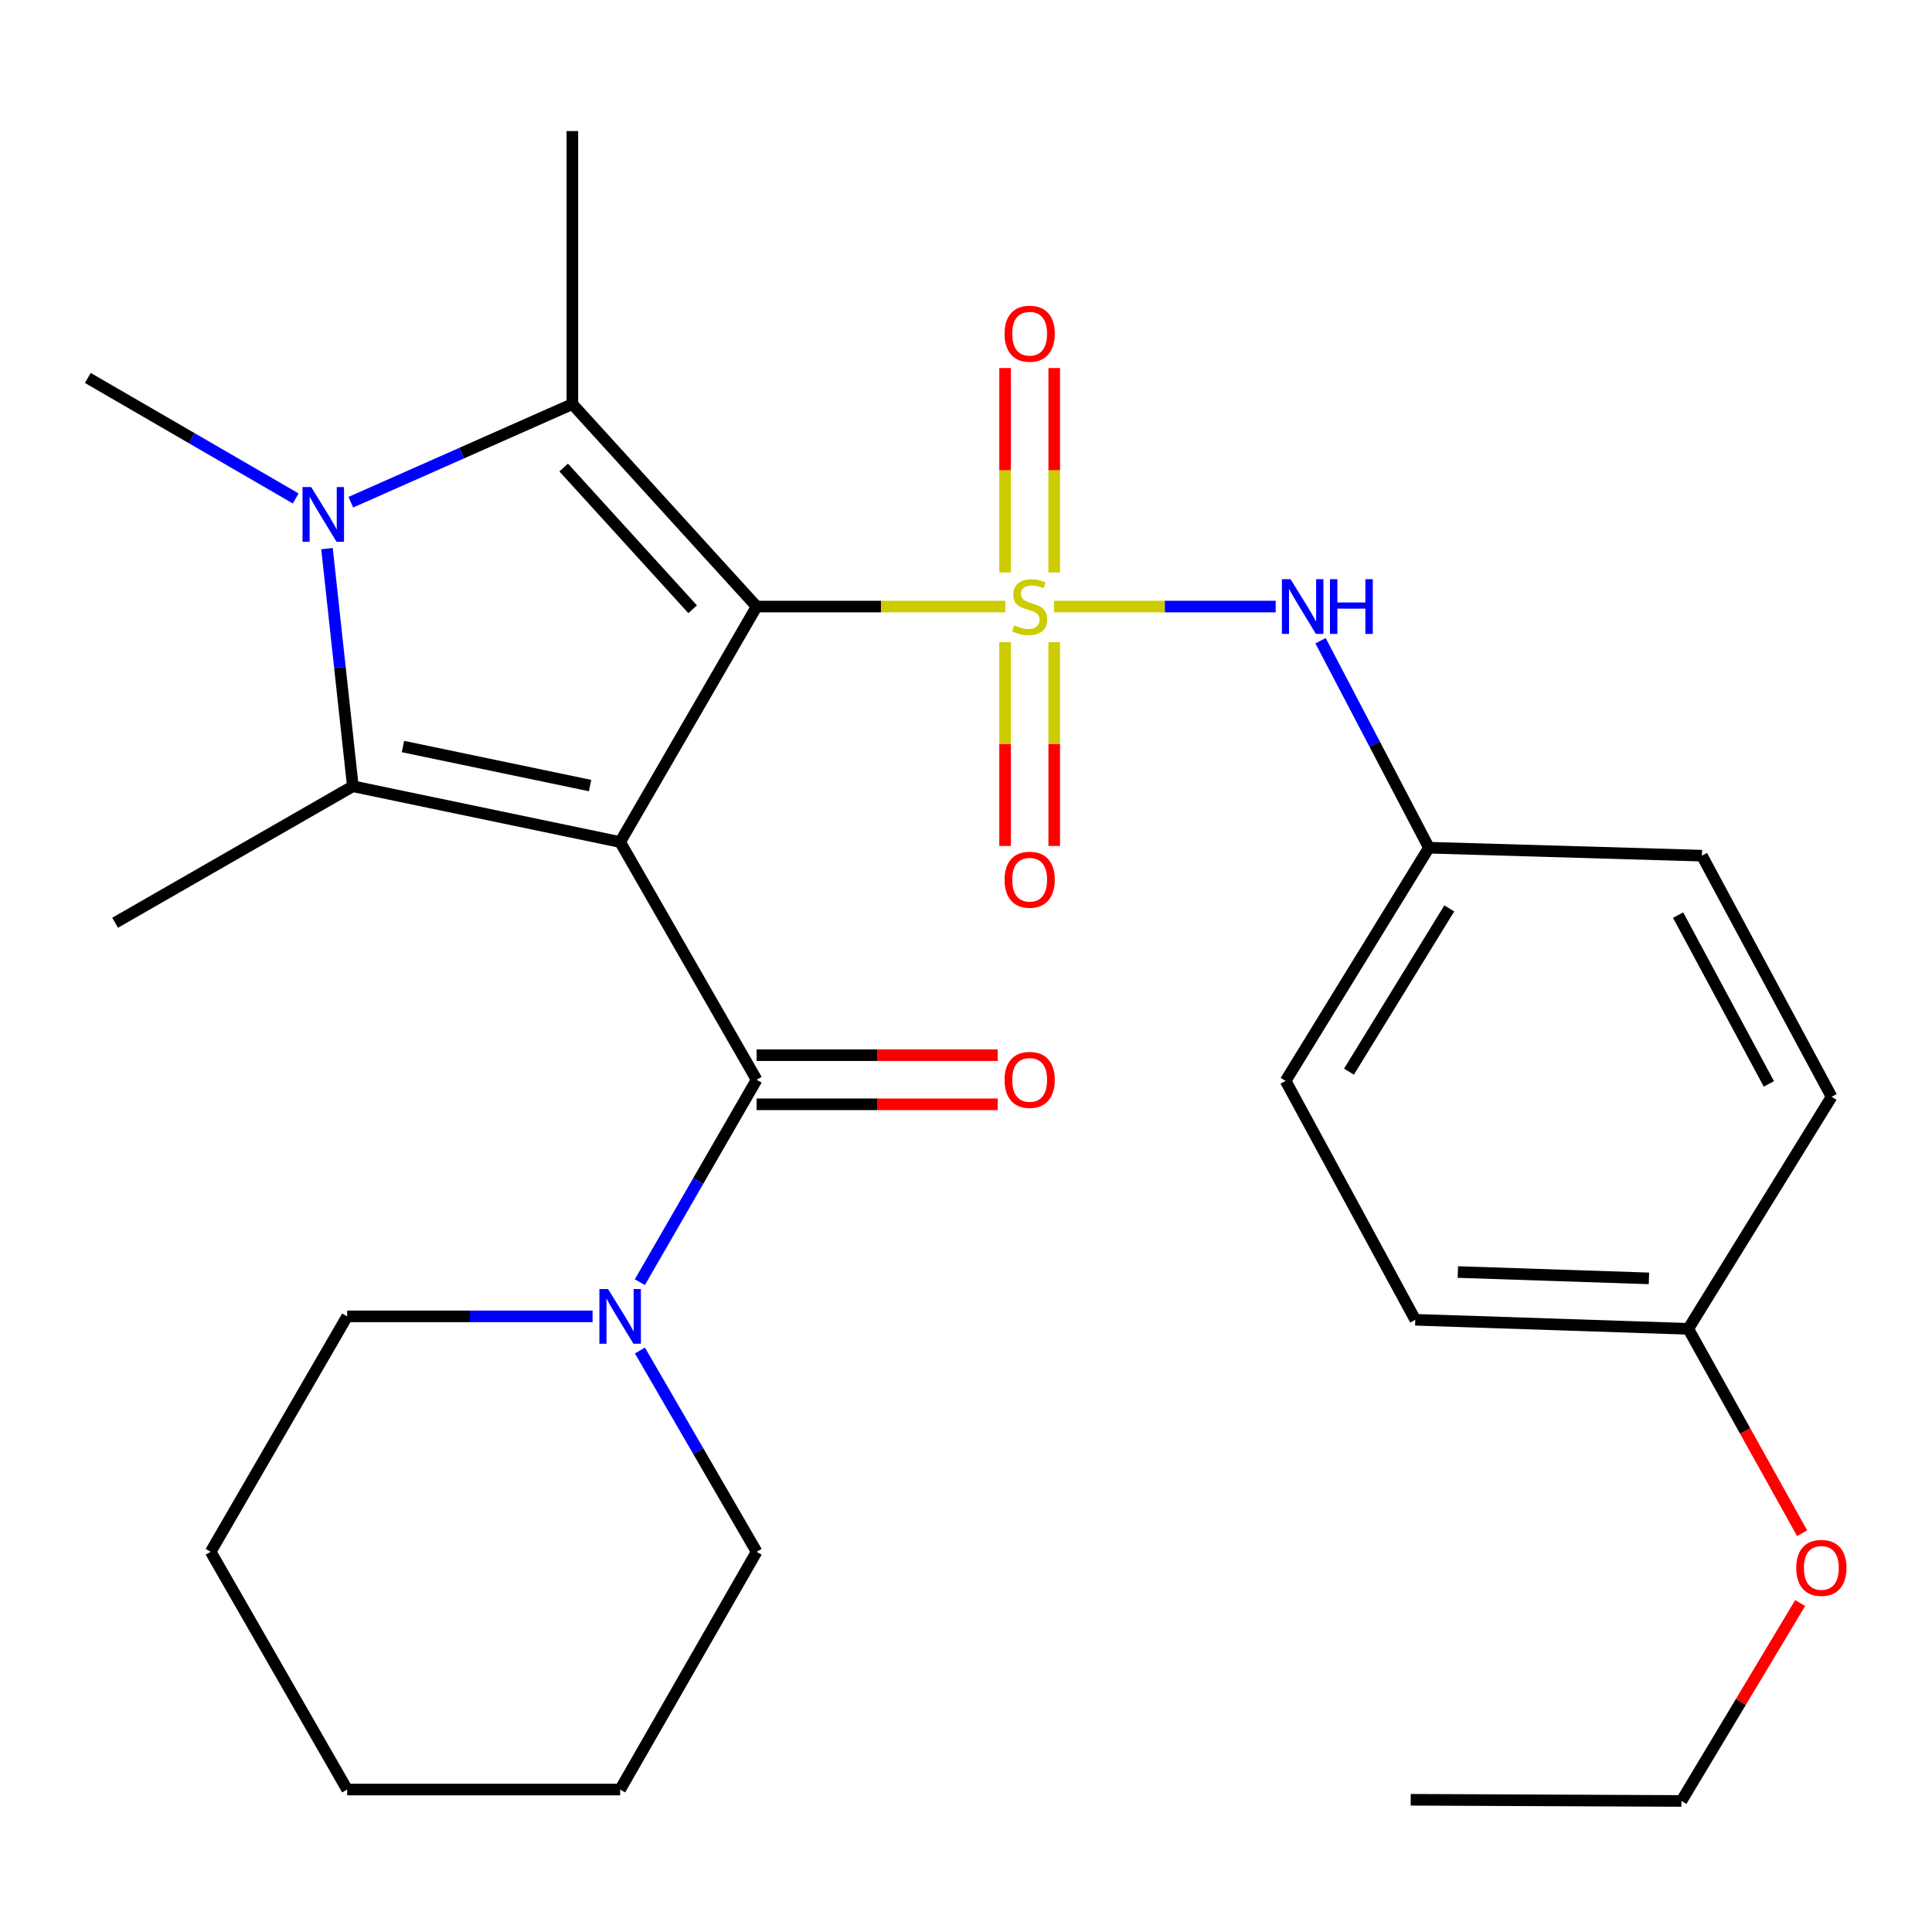 <?xml version='1.0' encoding='iso-8859-1'?>
<svg version='1.1' baseProfile='full'
              xmlns='http://www.w3.org/2000/svg'
                      xmlns:rdkit='http://www.rdkit.org/xml'
                      xmlns:xlink='http://www.w3.org/1999/xlink'
                  xml:space='preserve'
width='1000px' height='1000px' viewBox='0 0 1000 1000'>
<!-- END OF HEADER -->
<rect style='opacity:1.0;fill:#FFFFFF;stroke:none' width='1000' height='1000' x='0' y='0'> </rect>
<path class='bond-0' d='M 391.626,313.959 L 320.985,435.829' style='fill:none;fill-rule:evenodd;stroke:#000000;stroke-width:6px;stroke-linecap:butt;stroke-linejoin:miter;stroke-opacity:1' />
<path class='bond-1' d='M 391.626,313.959 L 455.982,313.959' style='fill:none;fill-rule:evenodd;stroke:#000000;stroke-width:6px;stroke-linecap:butt;stroke-linejoin:miter;stroke-opacity:1' />
<path class='bond-1' d='M 455.982,313.959 L 520.338,313.959' style='fill:none;fill-rule:evenodd;stroke:#CCCC00;stroke-width:6px;stroke-linecap:butt;stroke-linejoin:miter;stroke-opacity:1' />
<path class='bond-2' d='M 391.626,313.959 L 296.26,209.155' style='fill:none;fill-rule:evenodd;stroke:#000000;stroke-width:6px;stroke-linecap:butt;stroke-linejoin:miter;stroke-opacity:1' />
<path class='bond-2' d='M 358.512,315.354 L 291.756,241.991' style='fill:none;fill-rule:evenodd;stroke:#000000;stroke-width:6px;stroke-linecap:butt;stroke-linejoin:miter;stroke-opacity:1' />
<path class='bond-3' d='M 320.985,435.829 L 182.626,406.965' style='fill:none;fill-rule:evenodd;stroke:#000000;stroke-width:6px;stroke-linecap:butt;stroke-linejoin:miter;stroke-opacity:1' />
<path class='bond-3' d='M 305.424,406.605 L 208.573,386.4' style='fill:none;fill-rule:evenodd;stroke:#000000;stroke-width:6px;stroke-linecap:butt;stroke-linejoin:miter;stroke-opacity:1' />
<path class='bond-5' d='M 320.985,435.829 L 391.626,558.873' style='fill:none;fill-rule:evenodd;stroke:#000000;stroke-width:6px;stroke-linecap:butt;stroke-linejoin:miter;stroke-opacity:1' />
<path class='bond-6' d='M 545.564,313.959 L 602.928,313.959' style='fill:none;fill-rule:evenodd;stroke:#CCCC00;stroke-width:6px;stroke-linecap:butt;stroke-linejoin:miter;stroke-opacity:1' />
<path class='bond-6' d='M 602.928,313.959 L 660.291,313.959' style='fill:none;fill-rule:evenodd;stroke:#0000FF;stroke-width:6px;stroke-linecap:butt;stroke-linejoin:miter;stroke-opacity:1' />
<path class='bond-8' d='M 520.236,332.371 L 520.236,385.117' style='fill:none;fill-rule:evenodd;stroke:#CCCC00;stroke-width:6px;stroke-linecap:butt;stroke-linejoin:miter;stroke-opacity:1' />
<path class='bond-8' d='M 520.236,385.117 L 520.236,437.864' style='fill:none;fill-rule:evenodd;stroke:#FF0000;stroke-width:6px;stroke-linecap:butt;stroke-linejoin:miter;stroke-opacity:1' />
<path class='bond-8' d='M 545.667,332.371 L 545.667,385.117' style='fill:none;fill-rule:evenodd;stroke:#CCCC00;stroke-width:6px;stroke-linecap:butt;stroke-linejoin:miter;stroke-opacity:1' />
<path class='bond-8' d='M 545.667,385.117 L 545.667,437.864' style='fill:none;fill-rule:evenodd;stroke:#FF0000;stroke-width:6px;stroke-linecap:butt;stroke-linejoin:miter;stroke-opacity:1' />
<path class='bond-9' d='M 545.667,296.306 L 545.667,243.402' style='fill:none;fill-rule:evenodd;stroke:#CCCC00;stroke-width:6px;stroke-linecap:butt;stroke-linejoin:miter;stroke-opacity:1' />
<path class='bond-9' d='M 545.667,243.402 L 545.667,190.499' style='fill:none;fill-rule:evenodd;stroke:#FF0000;stroke-width:6px;stroke-linecap:butt;stroke-linejoin:miter;stroke-opacity:1' />
<path class='bond-9' d='M 520.236,296.306 L 520.236,243.402' style='fill:none;fill-rule:evenodd;stroke:#CCCC00;stroke-width:6px;stroke-linecap:butt;stroke-linejoin:miter;stroke-opacity:1' />
<path class='bond-9' d='M 520.236,243.402 L 520.236,190.499' style='fill:none;fill-rule:evenodd;stroke:#FF0000;stroke-width:6px;stroke-linecap:butt;stroke-linejoin:miter;stroke-opacity:1' />
<path class='bond-4' d='M 296.26,209.155 L 238.925,234.549' style='fill:none;fill-rule:evenodd;stroke:#000000;stroke-width:6px;stroke-linecap:butt;stroke-linejoin:miter;stroke-opacity:1' />
<path class='bond-4' d='M 238.925,234.549 L 181.591,259.943' style='fill:none;fill-rule:evenodd;stroke:#0000FF;stroke-width:6px;stroke-linecap:butt;stroke-linejoin:miter;stroke-opacity:1' />
<path class='bond-14' d='M 296.26,209.155 L 296.26,67.83' style='fill:none;fill-rule:evenodd;stroke:#000000;stroke-width:6px;stroke-linecap:butt;stroke-linejoin:miter;stroke-opacity:1' />
<path class='bond-13' d='M 182.626,406.965 L 59.583,477.621' style='fill:none;fill-rule:evenodd;stroke:#000000;stroke-width:6px;stroke-linecap:butt;stroke-linejoin:miter;stroke-opacity:1' />
<path class='bond-28' d='M 182.626,406.965 L 175.938,345.463' style='fill:none;fill-rule:evenodd;stroke:#000000;stroke-width:6px;stroke-linecap:butt;stroke-linejoin:miter;stroke-opacity:1' />
<path class='bond-28' d='M 175.938,345.463 L 169.25,283.96' style='fill:none;fill-rule:evenodd;stroke:#0000FF;stroke-width:6px;stroke-linecap:butt;stroke-linejoin:miter;stroke-opacity:1' />
<path class='bond-12' d='M 153.064,257.995 L 99.259,226.807' style='fill:none;fill-rule:evenodd;stroke:#0000FF;stroke-width:6px;stroke-linecap:butt;stroke-linejoin:miter;stroke-opacity:1' />
<path class='bond-12' d='M 99.259,226.807 L 45.455,195.62' style='fill:none;fill-rule:evenodd;stroke:#000000;stroke-width:6px;stroke-linecap:butt;stroke-linejoin:miter;stroke-opacity:1' />
<path class='bond-7' d='M 391.626,558.873 L 361.408,611.264' style='fill:none;fill-rule:evenodd;stroke:#000000;stroke-width:6px;stroke-linecap:butt;stroke-linejoin:miter;stroke-opacity:1' />
<path class='bond-7' d='M 361.408,611.264 L 331.19,663.656' style='fill:none;fill-rule:evenodd;stroke:#0000FF;stroke-width:6px;stroke-linecap:butt;stroke-linejoin:miter;stroke-opacity:1' />
<path class='bond-10' d='M 391.626,571.588 L 454.022,571.588' style='fill:none;fill-rule:evenodd;stroke:#000000;stroke-width:6px;stroke-linecap:butt;stroke-linejoin:miter;stroke-opacity:1' />
<path class='bond-10' d='M 454.022,571.588 L 516.418,571.588' style='fill:none;fill-rule:evenodd;stroke:#FF0000;stroke-width:6px;stroke-linecap:butt;stroke-linejoin:miter;stroke-opacity:1' />
<path class='bond-10' d='M 391.626,546.157 L 454.022,546.157' style='fill:none;fill-rule:evenodd;stroke:#000000;stroke-width:6px;stroke-linecap:butt;stroke-linejoin:miter;stroke-opacity:1' />
<path class='bond-10' d='M 454.022,546.157 L 516.418,546.157' style='fill:none;fill-rule:evenodd;stroke:#FF0000;stroke-width:6px;stroke-linecap:butt;stroke-linejoin:miter;stroke-opacity:1' />
<path class='bond-11' d='M 683.508,331.641 L 711.557,385.204' style='fill:none;fill-rule:evenodd;stroke:#0000FF;stroke-width:6px;stroke-linecap:butt;stroke-linejoin:miter;stroke-opacity:1' />
<path class='bond-11' d='M 711.557,385.204 L 739.606,438.768' style='fill:none;fill-rule:evenodd;stroke:#000000;stroke-width:6px;stroke-linecap:butt;stroke-linejoin:miter;stroke-opacity:1' />
<path class='bond-20' d='M 331.235,699.032 L 361.43,751.12' style='fill:none;fill-rule:evenodd;stroke:#0000FF;stroke-width:6px;stroke-linecap:butt;stroke-linejoin:miter;stroke-opacity:1' />
<path class='bond-20' d='M 361.43,751.12 L 391.626,803.207' style='fill:none;fill-rule:evenodd;stroke:#000000;stroke-width:6px;stroke-linecap:butt;stroke-linejoin:miter;stroke-opacity:1' />
<path class='bond-21' d='M 306.712,681.351 L 243.2,681.351' style='fill:none;fill-rule:evenodd;stroke:#0000FF;stroke-width:6px;stroke-linecap:butt;stroke-linejoin:miter;stroke-opacity:1' />
<path class='bond-21' d='M 243.2,681.351 L 179.687,681.351' style='fill:none;fill-rule:evenodd;stroke:#000000;stroke-width:6px;stroke-linecap:butt;stroke-linejoin:miter;stroke-opacity:1' />
<path class='bond-16' d='M 739.606,438.768 L 880.917,442.893' style='fill:none;fill-rule:evenodd;stroke:#000000;stroke-width:6px;stroke-linecap:butt;stroke-linejoin:miter;stroke-opacity:1' />
<path class='bond-17' d='M 739.606,438.768 L 665.432,559.466' style='fill:none;fill-rule:evenodd;stroke:#000000;stroke-width:6px;stroke-linecap:butt;stroke-linejoin:miter;stroke-opacity:1' />
<path class='bond-17' d='M 750.146,470.188 L 698.225,554.676' style='fill:none;fill-rule:evenodd;stroke:#000000;stroke-width:6px;stroke-linecap:butt;stroke-linejoin:miter;stroke-opacity:1' />
<path class='bond-15' d='M 873.839,687.807 L 732.542,683.117' style='fill:none;fill-rule:evenodd;stroke:#000000;stroke-width:6px;stroke-linecap:butt;stroke-linejoin:miter;stroke-opacity:1' />
<path class='bond-15' d='M 853.488,661.687 L 754.58,658.403' style='fill:none;fill-rule:evenodd;stroke:#000000;stroke-width:6px;stroke-linecap:butt;stroke-linejoin:miter;stroke-opacity:1' />
<path class='bond-22' d='M 873.839,687.807 L 903.309,740.703' style='fill:none;fill-rule:evenodd;stroke:#000000;stroke-width:6px;stroke-linecap:butt;stroke-linejoin:miter;stroke-opacity:1' />
<path class='bond-22' d='M 903.309,740.703 L 932.779,793.6' style='fill:none;fill-rule:evenodd;stroke:#FF0000;stroke-width:6px;stroke-linecap:butt;stroke-linejoin:miter;stroke-opacity:1' />
<path class='bond-29' d='M 873.839,687.807 L 948.026,567.703' style='fill:none;fill-rule:evenodd;stroke:#000000;stroke-width:6px;stroke-linecap:butt;stroke-linejoin:miter;stroke-opacity:1' />
<path class='bond-19' d='M 880.917,442.893 L 948.026,567.703' style='fill:none;fill-rule:evenodd;stroke:#000000;stroke-width:6px;stroke-linecap:butt;stroke-linejoin:miter;stroke-opacity:1' />
<path class='bond-19' d='M 868.585,473.658 L 915.562,561.025' style='fill:none;fill-rule:evenodd;stroke:#000000;stroke-width:6px;stroke-linecap:butt;stroke-linejoin:miter;stroke-opacity:1' />
<path class='bond-18' d='M 665.432,559.466 L 732.542,683.117' style='fill:none;fill-rule:evenodd;stroke:#000000;stroke-width:6px;stroke-linecap:butt;stroke-linejoin:miter;stroke-opacity:1' />
<path class='bond-24' d='M 391.626,803.207 L 320.985,926.265' style='fill:none;fill-rule:evenodd;stroke:#000000;stroke-width:6px;stroke-linecap:butt;stroke-linejoin:miter;stroke-opacity:1' />
<path class='bond-25' d='M 179.687,681.351 L 109.046,803.207' style='fill:none;fill-rule:evenodd;stroke:#000000;stroke-width:6px;stroke-linecap:butt;stroke-linejoin:miter;stroke-opacity:1' />
<path class='bond-23' d='M 931.764,829.737 L 901.042,880.954' style='fill:none;fill-rule:evenodd;stroke:#FF0000;stroke-width:6px;stroke-linecap:butt;stroke-linejoin:miter;stroke-opacity:1' />
<path class='bond-23' d='M 901.042,880.954 L 870.321,932.17' style='fill:none;fill-rule:evenodd;stroke:#000000;stroke-width:6px;stroke-linecap:butt;stroke-linejoin:miter;stroke-opacity:1' />
<path class='bond-26' d='M 870.321,932.17 L 730.182,931.563' style='fill:none;fill-rule:evenodd;stroke:#000000;stroke-width:6px;stroke-linecap:butt;stroke-linejoin:miter;stroke-opacity:1' />
<path class='bond-30' d='M 320.985,926.265 L 179.687,926.265' style='fill:none;fill-rule:evenodd;stroke:#000000;stroke-width:6px;stroke-linecap:butt;stroke-linejoin:miter;stroke-opacity:1' />
<path class='bond-27' d='M 109.046,803.207 L 179.687,926.265' style='fill:none;fill-rule:evenodd;stroke:#000000;stroke-width:6px;stroke-linecap:butt;stroke-linejoin:miter;stroke-opacity:1' />
<path  class='atom-2' d='M 524.951 323.679
Q 525.271 323.799, 526.591 324.359
Q 527.911 324.919, 529.351 325.279
Q 530.831 325.599, 532.271 325.599
Q 534.951 325.599, 536.511 324.319
Q 538.071 322.999, 538.071 320.719
Q 538.071 319.159, 537.271 318.199
Q 536.511 317.239, 535.311 316.719
Q 534.111 316.199, 532.111 315.599
Q 529.591 314.839, 528.071 314.119
Q 526.591 313.399, 525.511 311.879
Q 524.471 310.359, 524.471 307.799
Q 524.471 304.239, 526.871 302.039
Q 529.311 299.839, 534.111 299.839
Q 537.391 299.839, 541.111 301.399
L 540.191 304.479
Q 536.791 303.079, 534.231 303.079
Q 531.471 303.079, 529.951 304.239
Q 528.431 305.359, 528.471 307.319
Q 528.471 308.839, 529.231 309.759
Q 530.031 310.679, 531.151 311.199
Q 532.311 311.719, 534.231 312.319
Q 536.791 313.119, 538.311 313.919
Q 539.831 314.719, 540.911 316.359
Q 542.031 317.959, 542.031 320.719
Q 542.031 324.639, 539.391 326.759
Q 536.791 328.839, 532.431 328.839
Q 529.911 328.839, 527.991 328.279
Q 526.111 327.759, 523.871 326.839
L 524.951 323.679
' fill='#CCCC00'/>
<path  class='atom-5' d='M 161.065 252.102
L 170.345 267.102
Q 171.265 268.582, 172.745 271.262
Q 174.225 273.942, 174.305 274.102
L 174.305 252.102
L 178.065 252.102
L 178.065 280.422
L 174.185 280.422
L 164.225 264.022
Q 163.065 262.102, 161.825 259.902
Q 160.625 257.702, 160.265 257.022
L 160.265 280.422
L 156.585 280.422
L 156.585 252.102
L 161.065 252.102
' fill='#0000FF'/>
<path  class='atom-7' d='M 667.988 299.799
L 677.268 314.799
Q 678.188 316.279, 679.668 318.959
Q 681.148 321.639, 681.228 321.799
L 681.228 299.799
L 684.988 299.799
L 684.988 328.119
L 681.108 328.119
L 671.148 311.719
Q 669.988 309.799, 668.748 307.599
Q 667.548 305.399, 667.188 304.719
L 667.188 328.119
L 663.508 328.119
L 663.508 299.799
L 667.988 299.799
' fill='#0000FF'/>
<path  class='atom-7' d='M 688.388 299.799
L 692.228 299.799
L 692.228 311.839
L 706.708 311.839
L 706.708 299.799
L 710.548 299.799
L 710.548 328.119
L 706.708 328.119
L 706.708 315.039
L 692.228 315.039
L 692.228 328.119
L 688.388 328.119
L 688.388 299.799
' fill='#0000FF'/>
<path  class='atom-8' d='M 314.725 667.191
L 324.005 682.191
Q 324.925 683.671, 326.405 686.351
Q 327.885 689.031, 327.965 689.191
L 327.965 667.191
L 331.725 667.191
L 331.725 695.511
L 327.845 695.511
L 317.885 679.111
Q 316.725 677.191, 315.485 674.991
Q 314.285 672.791, 313.925 672.111
L 313.925 695.511
L 310.245 695.511
L 310.245 667.191
L 314.725 667.191
' fill='#0000FF'/>
<path  class='atom-9' d='M 519.951 455.336
Q 519.951 448.536, 523.311 444.736
Q 526.671 440.936, 532.951 440.936
Q 539.231 440.936, 542.591 444.736
Q 545.951 448.536, 545.951 455.336
Q 545.951 462.216, 542.551 466.136
Q 539.151 470.016, 532.951 470.016
Q 526.711 470.016, 523.311 466.136
Q 519.951 462.256, 519.951 455.336
M 532.951 466.816
Q 537.271 466.816, 539.591 463.936
Q 541.951 461.016, 541.951 455.336
Q 541.951 449.776, 539.591 446.976
Q 537.271 444.136, 532.951 444.136
Q 528.631 444.136, 526.271 446.936
Q 523.951 449.736, 523.951 455.336
Q 523.951 461.056, 526.271 463.936
Q 528.631 466.816, 532.951 466.816
' fill='#FF0000'/>
<path  class='atom-10' d='M 519.951 172.727
Q 519.951 165.927, 523.311 162.127
Q 526.671 158.327, 532.951 158.327
Q 539.231 158.327, 542.591 162.127
Q 545.951 165.927, 545.951 172.727
Q 545.951 179.607, 542.551 183.527
Q 539.151 187.407, 532.951 187.407
Q 526.711 187.407, 523.311 183.527
Q 519.951 179.647, 519.951 172.727
M 532.951 184.207
Q 537.271 184.207, 539.591 181.327
Q 541.951 178.407, 541.951 172.727
Q 541.951 167.167, 539.591 164.367
Q 537.271 161.527, 532.951 161.527
Q 528.631 161.527, 526.271 164.327
Q 523.951 167.127, 523.951 172.727
Q 523.951 178.447, 526.271 181.327
Q 528.631 184.207, 532.951 184.207
' fill='#FF0000'/>
<path  class='atom-11' d='M 519.951 558.953
Q 519.951 552.153, 523.311 548.353
Q 526.671 544.553, 532.951 544.553
Q 539.231 544.553, 542.591 548.353
Q 545.951 552.153, 545.951 558.953
Q 545.951 565.833, 542.551 569.753
Q 539.151 573.633, 532.951 573.633
Q 526.711 573.633, 523.311 569.753
Q 519.951 565.873, 519.951 558.953
M 532.951 570.433
Q 537.271 570.433, 539.591 567.553
Q 541.951 564.633, 541.951 558.953
Q 541.951 553.393, 539.591 550.593
Q 537.271 547.753, 532.951 547.753
Q 528.631 547.753, 526.271 550.553
Q 523.951 553.353, 523.951 558.953
Q 523.951 564.673, 526.271 567.553
Q 528.631 570.433, 532.951 570.433
' fill='#FF0000'/>
<path  class='atom-23' d='M 929.728 811.538
Q 929.728 804.738, 933.088 800.938
Q 936.448 797.138, 942.728 797.138
Q 949.008 797.138, 952.368 800.938
Q 955.728 804.738, 955.728 811.538
Q 955.728 818.418, 952.328 822.338
Q 948.928 826.218, 942.728 826.218
Q 936.488 826.218, 933.088 822.338
Q 929.728 818.458, 929.728 811.538
M 942.728 823.018
Q 947.048 823.018, 949.368 820.138
Q 951.728 817.218, 951.728 811.538
Q 951.728 805.978, 949.368 803.178
Q 947.048 800.338, 942.728 800.338
Q 938.408 800.338, 936.048 803.138
Q 933.728 805.938, 933.728 811.538
Q 933.728 817.258, 936.048 820.138
Q 938.408 823.018, 942.728 823.018
' fill='#FF0000'/>
</svg>
